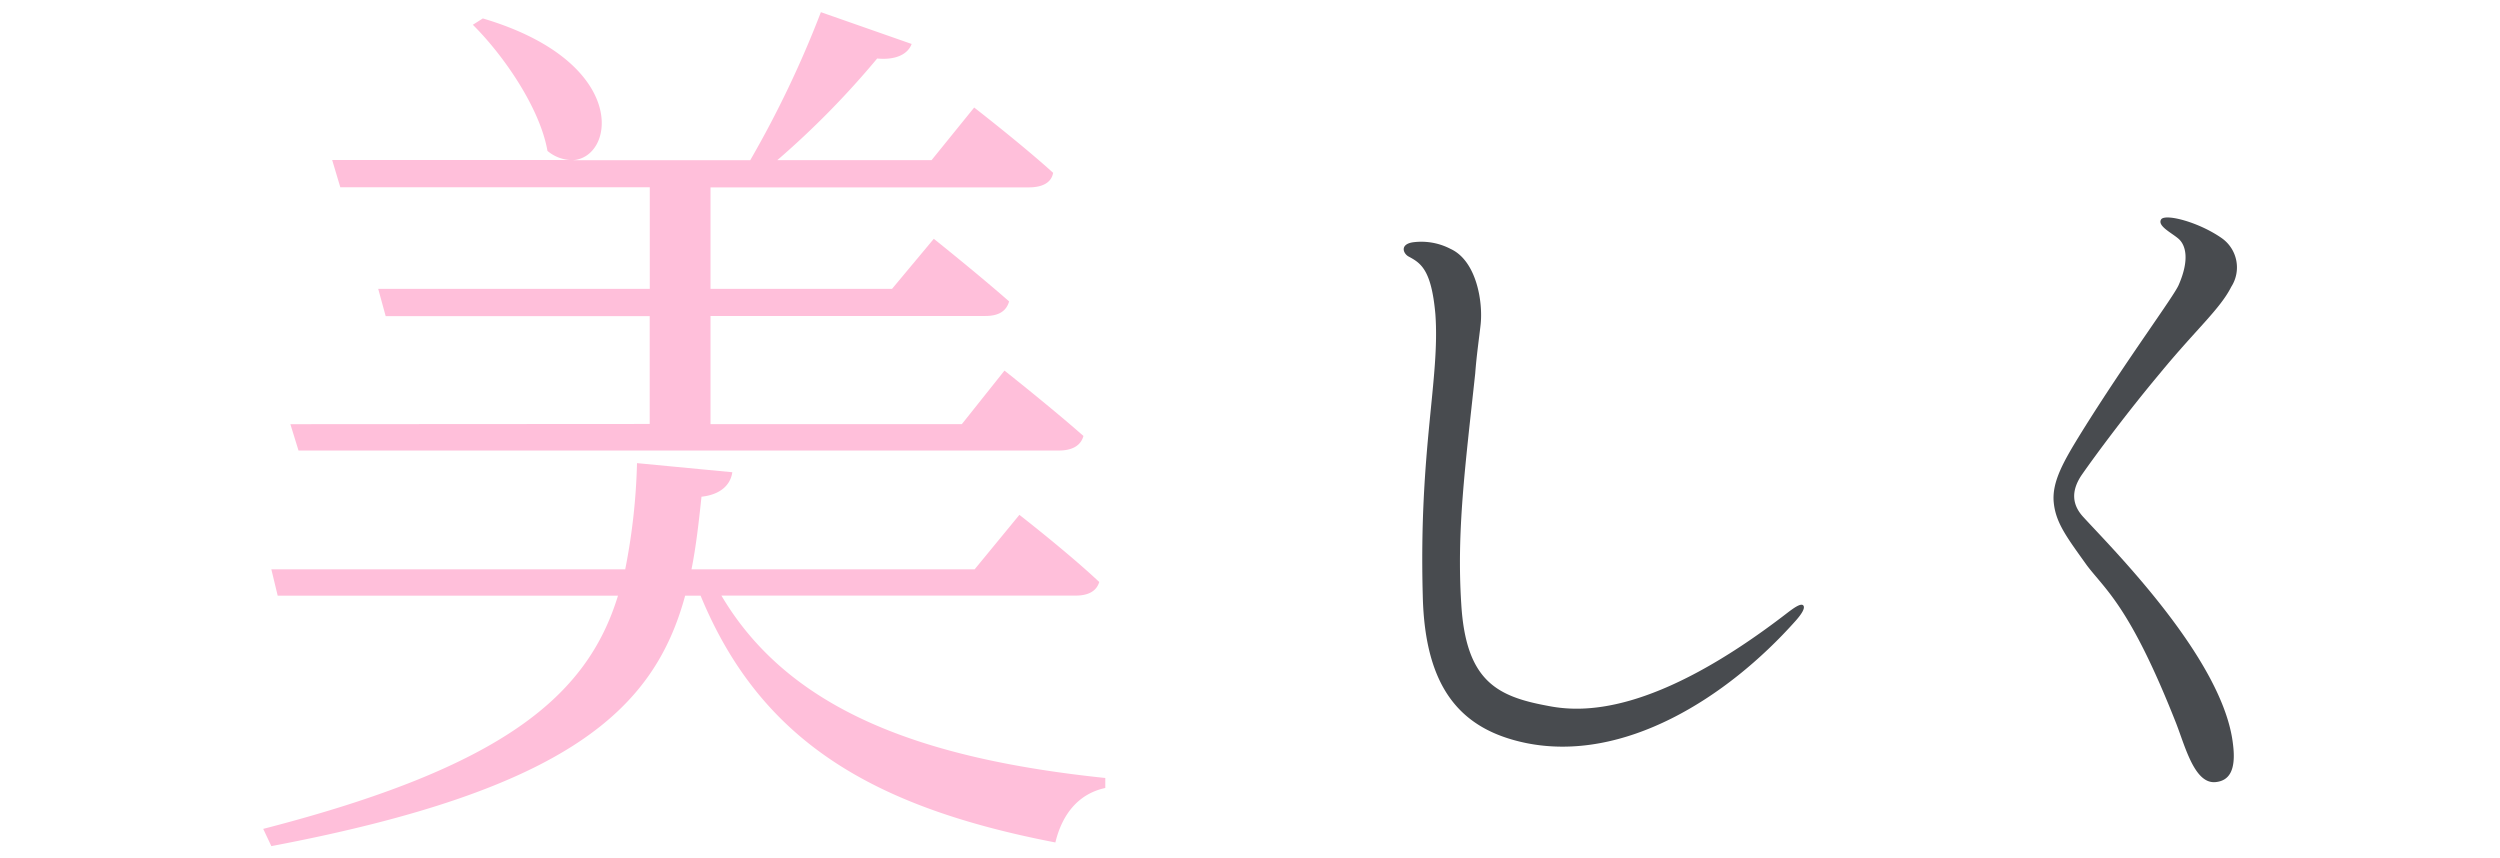 <svg xmlns="http://www.w3.org/2000/svg" viewBox="0 0 335 115"><defs><style>.cls-1{fill:none;}.cls-2{fill:#ffbfda;}.cls-3{fill:#484b4f;}</style></defs><title>copy3</title><g id="レイヤー_2" data-name="レイヤー 2"><g id="content"><rect class="cls-1" width="335" height="115"/><path class="cls-2" d="M96.67,79.81c9.12,15.44,27,21.89,51.44,24.44v1.34c-3.41.73-5.72,3.28-6.69,7.3-24.56-4.74-39.52-13.62-47.54-33.07H91.81c-4.13,15.2-15.56,26-55.45,33.56l-1.09-2.31c32.1-8.27,43.41-17.75,47.54-31.25H37.21l-.85-3.53H83.78a83.51,83.51,0,0,0,1.58-14.23l12.77,1.22c-.24,1.7-1.58,3-4.13,3.28-.36,3.41-.73,6.69-1.34,9.73H130.6l6-7.3s6.57,5.11,10.7,9c-.37,1.22-1.46,1.82-3.16,1.82Zm-9.61-23V42.36H51.68l-1-3.65H87.07V25.09H45.6l-1.09-3.65H76.36a5.17,5.17,0,0,1-3-1.22c-1-5.72-5.84-12.77-10-16.9l1.34-.85c19.7,5.84,17.75,18.73,12,19h23.83A140.25,140.25,0,0,0,110,1.63l12.16,4.26c-.49,1.34-2.07,2.19-4.62,1.95a116.13,116.13,0,0,1-13.38,13.62h20.67l5.71-7.05s6.45,5,10.58,8.75c-.24,1.34-1.46,1.95-3.28,1.95H95.21V38.71h24.32L125.13,32s6.08,4.86,10.09,8.39c-.37,1.34-1.46,1.95-3.16,1.95H95.21V56.83h33.68l5.71-7.17s6.45,5.11,10.58,8.76c-.36,1.34-1.58,1.95-3.28,1.95H40l-1.09-3.53Z"/><path class="cls-3" d="M240.63,83.17c-9.27,10.42-23.08,19.07-36.17,16.39-8.55-1.78-13.54-7.13-13.81-19.78-.53-19.6,2.32-29,1.69-37.69-.54-6.06-2-6.86-3.65-7.75-.71-.45-1.07-1.6.62-1.87a8.49,8.49,0,0,1,5.08.89c3.47,1.6,4.37,7.13,4,10.25-.18,1.6-.54,4.1-.71,6.42-1.34,12.47-2.5,21.12-1.87,30.92.62,10.33,4.81,12.38,11.58,13.63,4.46.89,14.17,1.43,32.25-12.56.71-.53,1.69-1.25,2-.89S241.34,82.37,240.63,83.17Z"/><path class="cls-3" d="M291.59,96.89c-6.15-15.59-9.44-17.82-11.94-21.12-2.67-3.74-4.19-5.7-4.45-8.46s1.34-5.52,3.65-9.27c6.15-9.89,12.47-18.35,13.1-19.87,1.51-3.47.89-5.35,0-6.15s-3-1.78-2.32-2.67c.71-.71,5.08.45,8.11,2.58a4.8,4.8,0,0,1,1.25,6.5c-1.51,3-4.72,5.7-9.62,11.67-4.19,5-8.37,10.6-10.42,13.54-1.51,2.23-1.25,4.1.27,5.7,3.74,4.1,18.71,19,20,30.38.45,3.56-.54,4.9-2.32,5.08C294.08,105.09,292.84,100.1,291.59,96.89Z"/></g></g></svg>